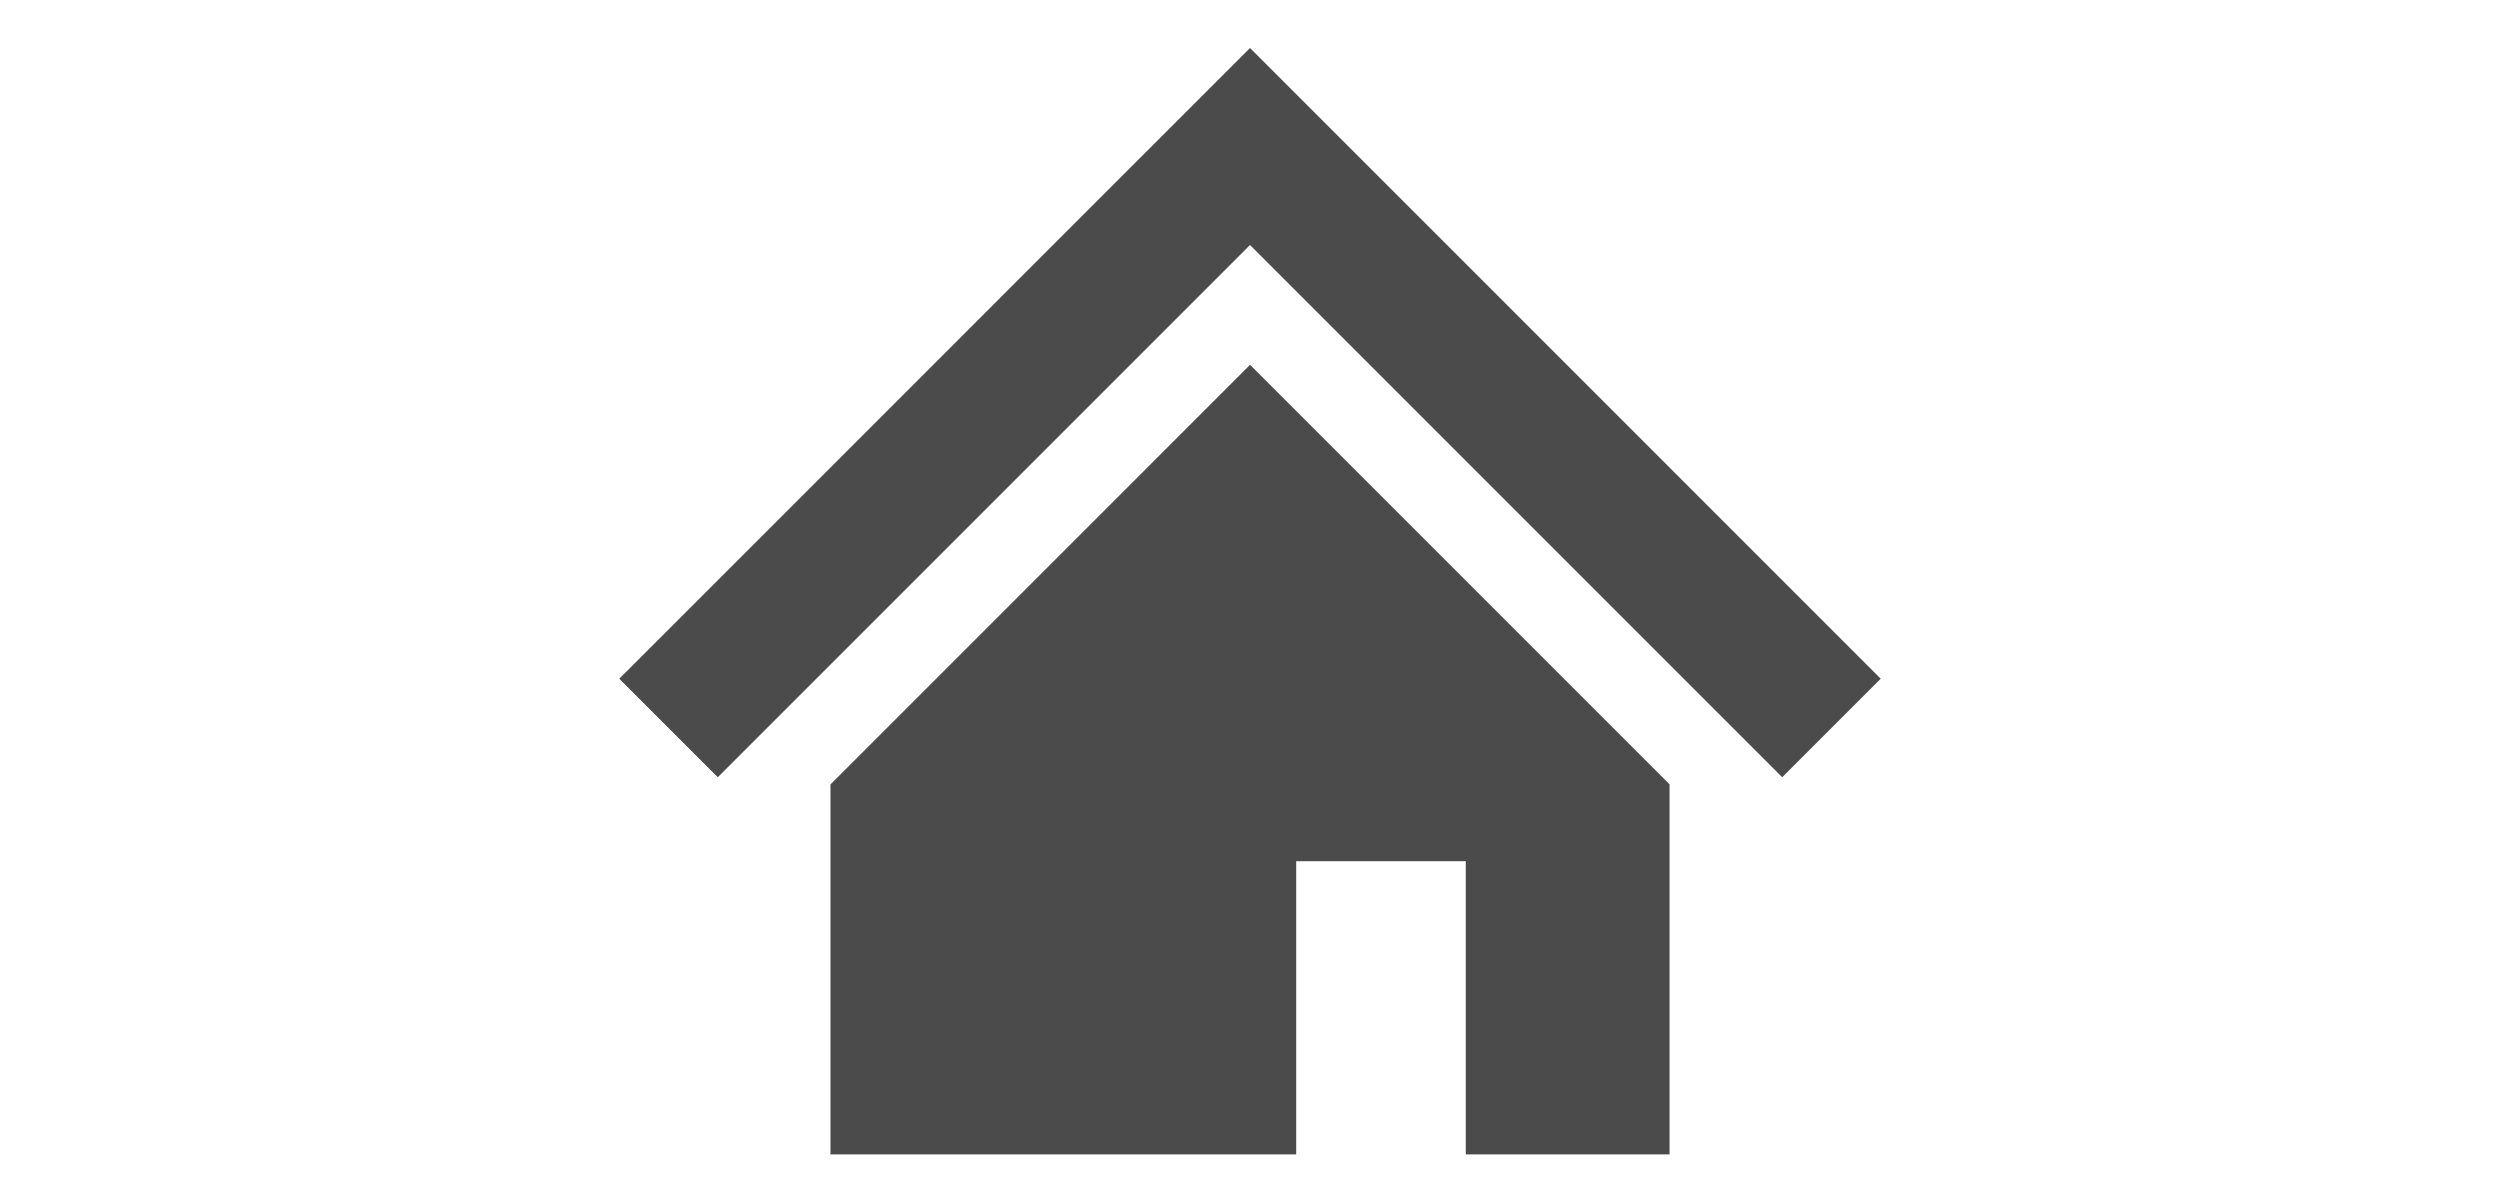 <?xml version="1.0" encoding="utf-8"?>
<!-- Generator: Adobe Illustrator 16.0.3, SVG Export Plug-In . SVG Version: 6.00 Build 0)  -->
<!DOCTYPE svg PUBLIC "-//W3C//DTD SVG 1.1//EN" "http://www.w3.org/Graphics/SVG/1.1/DTD/svg11.dtd">
<svg version="1.1" id="_x32_" xmlns="http://www.w3.org/2000/svg" xmlns:xlink="http://www.w3.org/1999/xlink" x="0px" y="0px"
	 width="595.275px" height="286.299px" viewBox="0 154.488 595.275 286.299" enable-background="new 0 154.488 595.275 286.299"
	 xml:space="preserve">
<g>
	<polygon fill="#4B4B4B" points="407.063,275.344 349.749,218.027 297.638,165.918 245.527,218.027 188.193,275.372 
		147.457,316.098 170.914,339.554 211.64,298.829 268.984,241.484 297.638,212.83 326.29,241.484 383.599,298.801 424.36,339.554 
		447.817,316.098 	"/>
	<polygon fill="#4B4B4B" points="197.743,341.269 197.743,429.356 308.637,429.356 308.637,359.556 349.015,359.556 
		349.015,429.356 397.531,429.356 397.531,341.239 297.647,241.355 	"/>
</g>
</svg>
